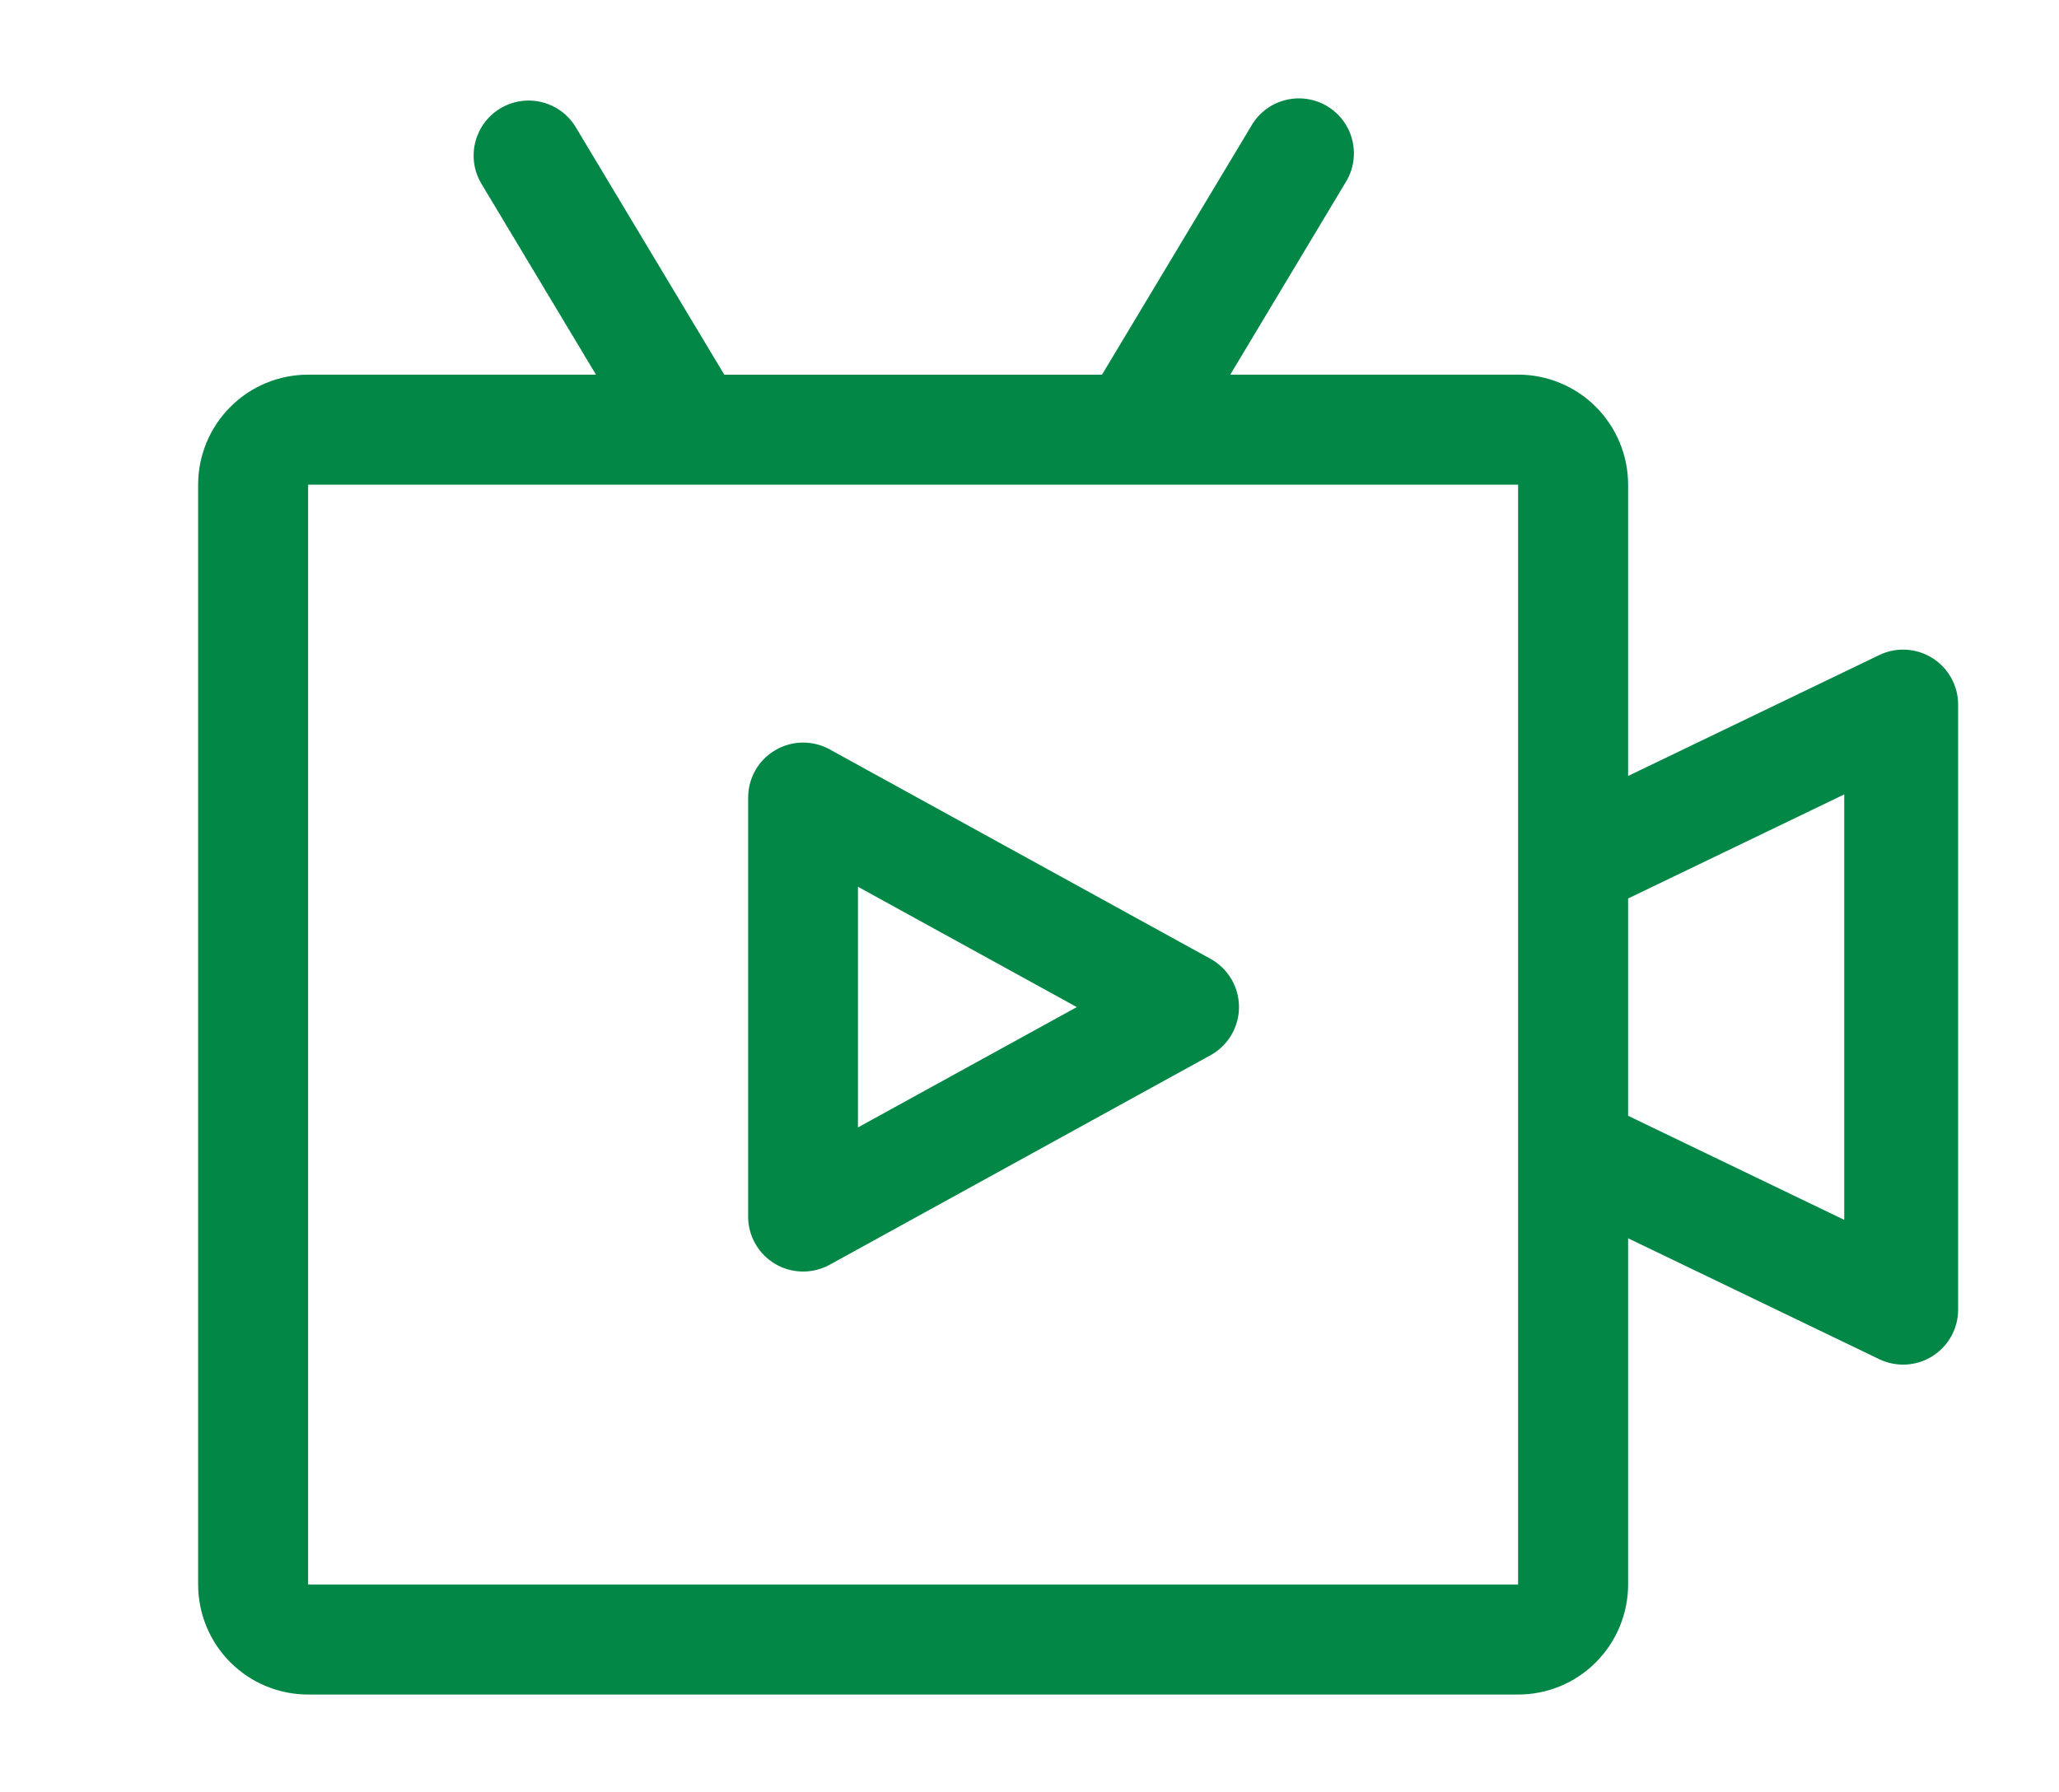 <?xml version="1.0" encoding="utf-8"?>
<!-- Generator: Adobe Illustrator 16.0.0, SVG Export Plug-In . SVG Version: 6.00 Build 0)  -->
<!DOCTYPE svg PUBLIC "-//W3C//DTD SVG 1.1//EN" "http://www.w3.org/Graphics/SVG/1.1/DTD/svg11.dtd">
<svg version="1.1" id="图层_1" xmlns="http://www.w3.org/2000/svg" xmlns:xlink="http://www.w3.org/1999/xlink" x="0px" y="0px"
	 width="61.667px" height="53.667px" viewBox="0 0 61.667 53.667" enable-background="new 0 0 61.667 53.667" xml:space="preserve">
<g>
	<path fill="#038747" d="M33.005,11.222l4.462-7.436c0.293-0.523,0.848-0.844,1.448-0.84c0.6,0.005,1.149,0.335,1.435,0.861
		c0.286,0.527,0.264,1.168-0.06,1.673l-3.443,5.741h8.62c0.873,0,1.712,0.347,2.329,0.965s0.966,1.456,0.966,2.33v8.726l7.521-3.621
		c0.511-0.247,1.112-0.212,1.592,0.09c0.48,0.3,0.771,0.827,0.771,1.394v18.12c0.002,0.567-0.29,1.094-0.77,1.396
		c-0.479,0.302-1.081,0.336-1.593,0.09l-7.521-3.621v10.371c0,0.874-0.349,1.711-0.966,2.33s-1.456,0.965-2.329,0.965H9.228
		c-0.874,0-1.711-0.347-2.329-0.965s-0.965-1.456-0.965-2.33V14.517c0-0.874,0.347-1.711,0.966-2.33
		c0.617-0.618,1.454-0.965,2.328-0.965h8.622l-3.445-5.741c-0.448-0.778-0.19-1.771,0.579-2.234c0.77-0.462,1.769-0.223,2.245,0.538
		l4.464,7.438H33.005z M33.963,14.517c-0.018,0-0.038,0-0.057,0H20.788c-0.018,0-0.037,0-0.055,0H9.228v32.945h36.239V14.517H33.963
		z M48.762,26.912v6.509l6.473,3.117V23.795L48.762,26.912z M22.407,36.441V23.889c0-0.583,0.308-1.122,0.809-1.418
		c0.501-0.296,1.121-0.306,1.633-0.025l11.407,6.274c0.525,0.29,0.852,0.843,0.852,1.443c0,0.6-0.326,1.154-0.852,1.443
		l-11.407,6.276c-0.512,0.281-1.133,0.271-1.634-0.025s-0.809-0.836-0.809-1.418L22.407,36.441z M25.696,26.561v7.208l6.554-3.604
		L25.696,26.561z M25.696,26.561"/>
</g>
</svg>
